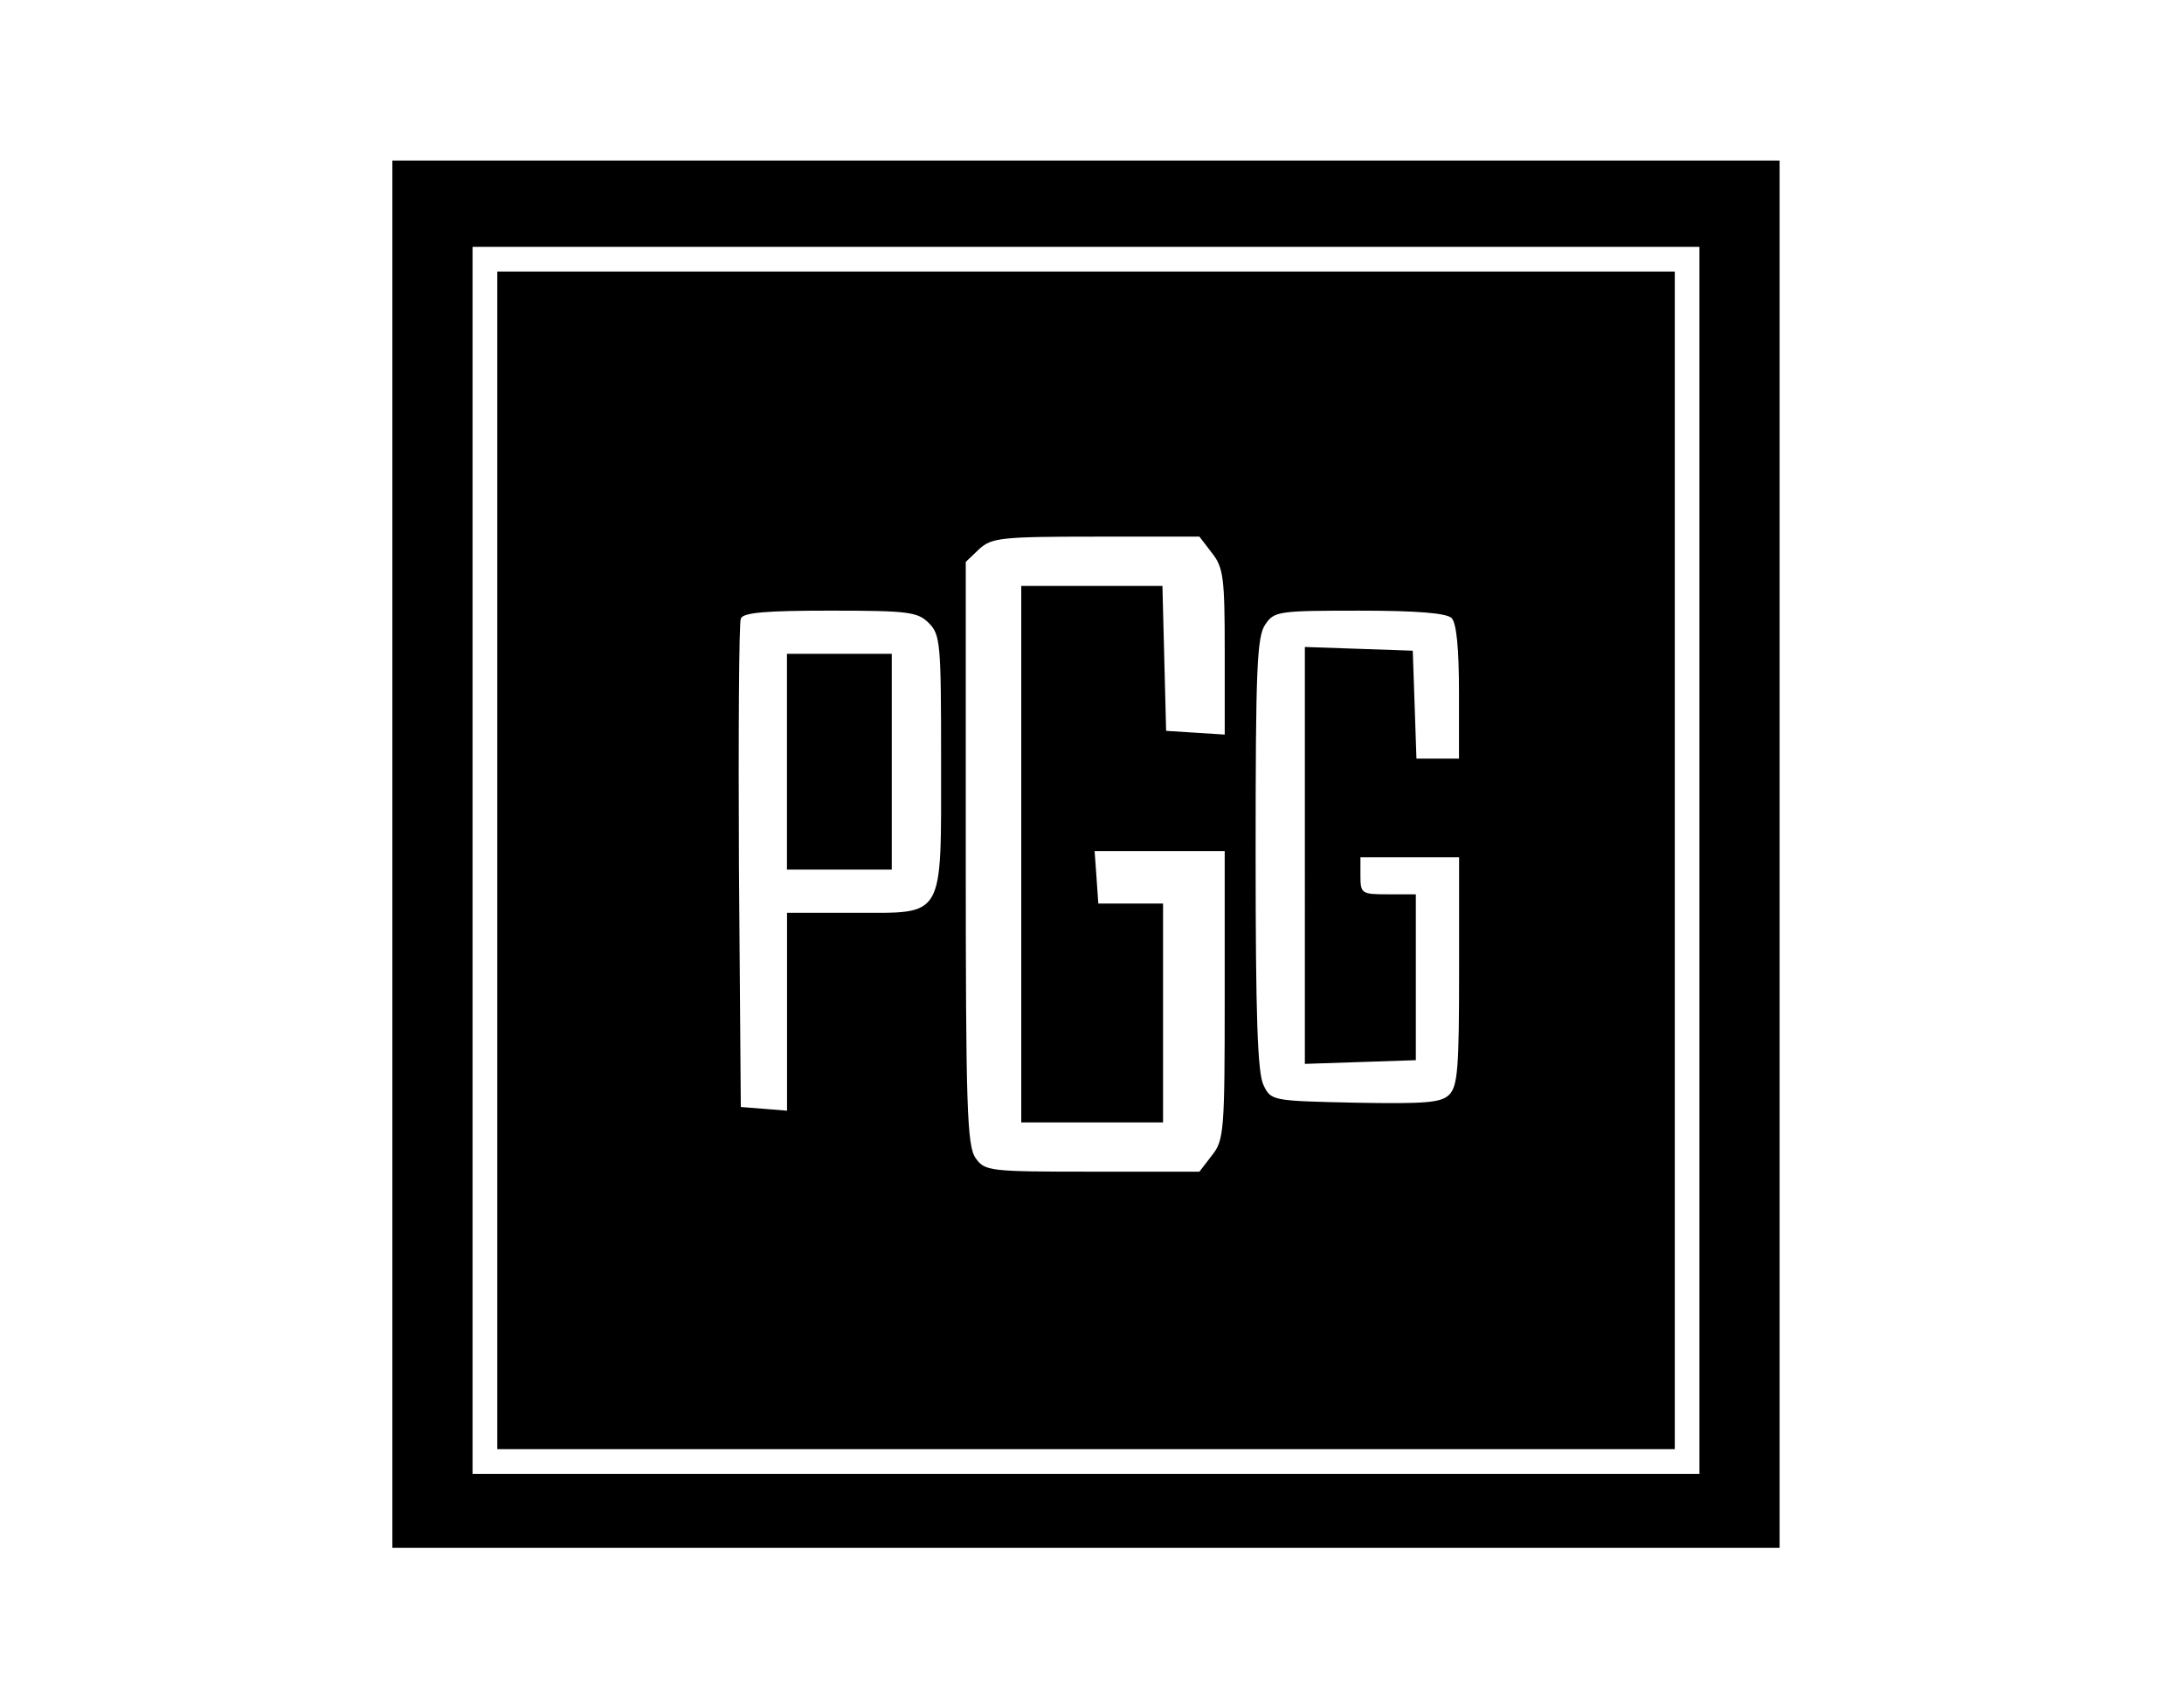 <svg xmlns="http://www.w3.org/2000/svg" width="101" height="79" viewBox="0 0 101 79">
  <g id="Group_21" data-name="Group 21" transform="translate(-2904 -1003)">
    <rect id="Rectangle_35" data-name="Rectangle 35" width="101" height="79" transform="translate(2904 1003)" fill="#fff"/>
    <g id="Group-2" transform="translate(2922.146 1010.424)">
      <path id="Path_270" data-name="Path 270" d="M0,32.076V64.152H64.152V0H0Zm60.446.285v28.37H3.707V3.992H60.446Z"/>
      <path id="Path_271" data-name="Path 271" d="M19.8,48.189V75.418H74.254V20.96H19.8ZM52.841,33.962c.542.684.6,1.14.6,4.59v3.821l-1.34-.086L50.731,42.2l-.086-3.364L50.56,35.5H44.031V60.307h6.558V50.185H47.595l-.085-1.226-.086-1.2H53.44v6.672c0,6.3-.028,6.7-.6,7.413l-.57.741H47.31c-4.79,0-4.961-.029-5.389-.627-.4-.57-.456-2.367-.456-14.114V34.389l.627-.6c.57-.513,1-.57,5.389-.57h4.79Zm-13.087,3.25c.542.542.57.941.57,6.358,0,7.413.2,7.043-4.02,7.043H33.2v9.152l-1.055-.085-1.083-.086-.086-11.12c-.029-6.1,0-11.291.086-11.462.086-.285,1.2-.371,4.134-.371C38.813,36.642,39.241,36.7,39.754,37.212Zm24.178-.228c.228.228.342,1.4.342,3.421v3.079H62.307l-.085-2.509-.085-2.481-2.481-.086-2.509-.086V57.6l2.566-.085,2.566-.086v-7.67H61c-1.226,0-1.283-.029-1.283-.855v-.856h4.562v5.246c0,4.448-.057,5.332-.456,5.731-.371.371-1.083.428-4.334.371-3.82-.085-3.906-.085-4.248-.8-.285-.542-.371-3.222-.371-10.692,0-8.582.057-10.093.456-10.635.4-.6.627-.627,4.362-.627C62.336,36.642,63.7,36.756,63.933,36.984Z" transform="translate(-14.949 -15.828)"/>
      <path id="Path_272" data-name="Path 272" d="M74.524,98.145v4.99h4.847V93.156H74.524Z" transform="translate(-56.277 -70.346)"/>
    </g>
  </g>
</svg>
